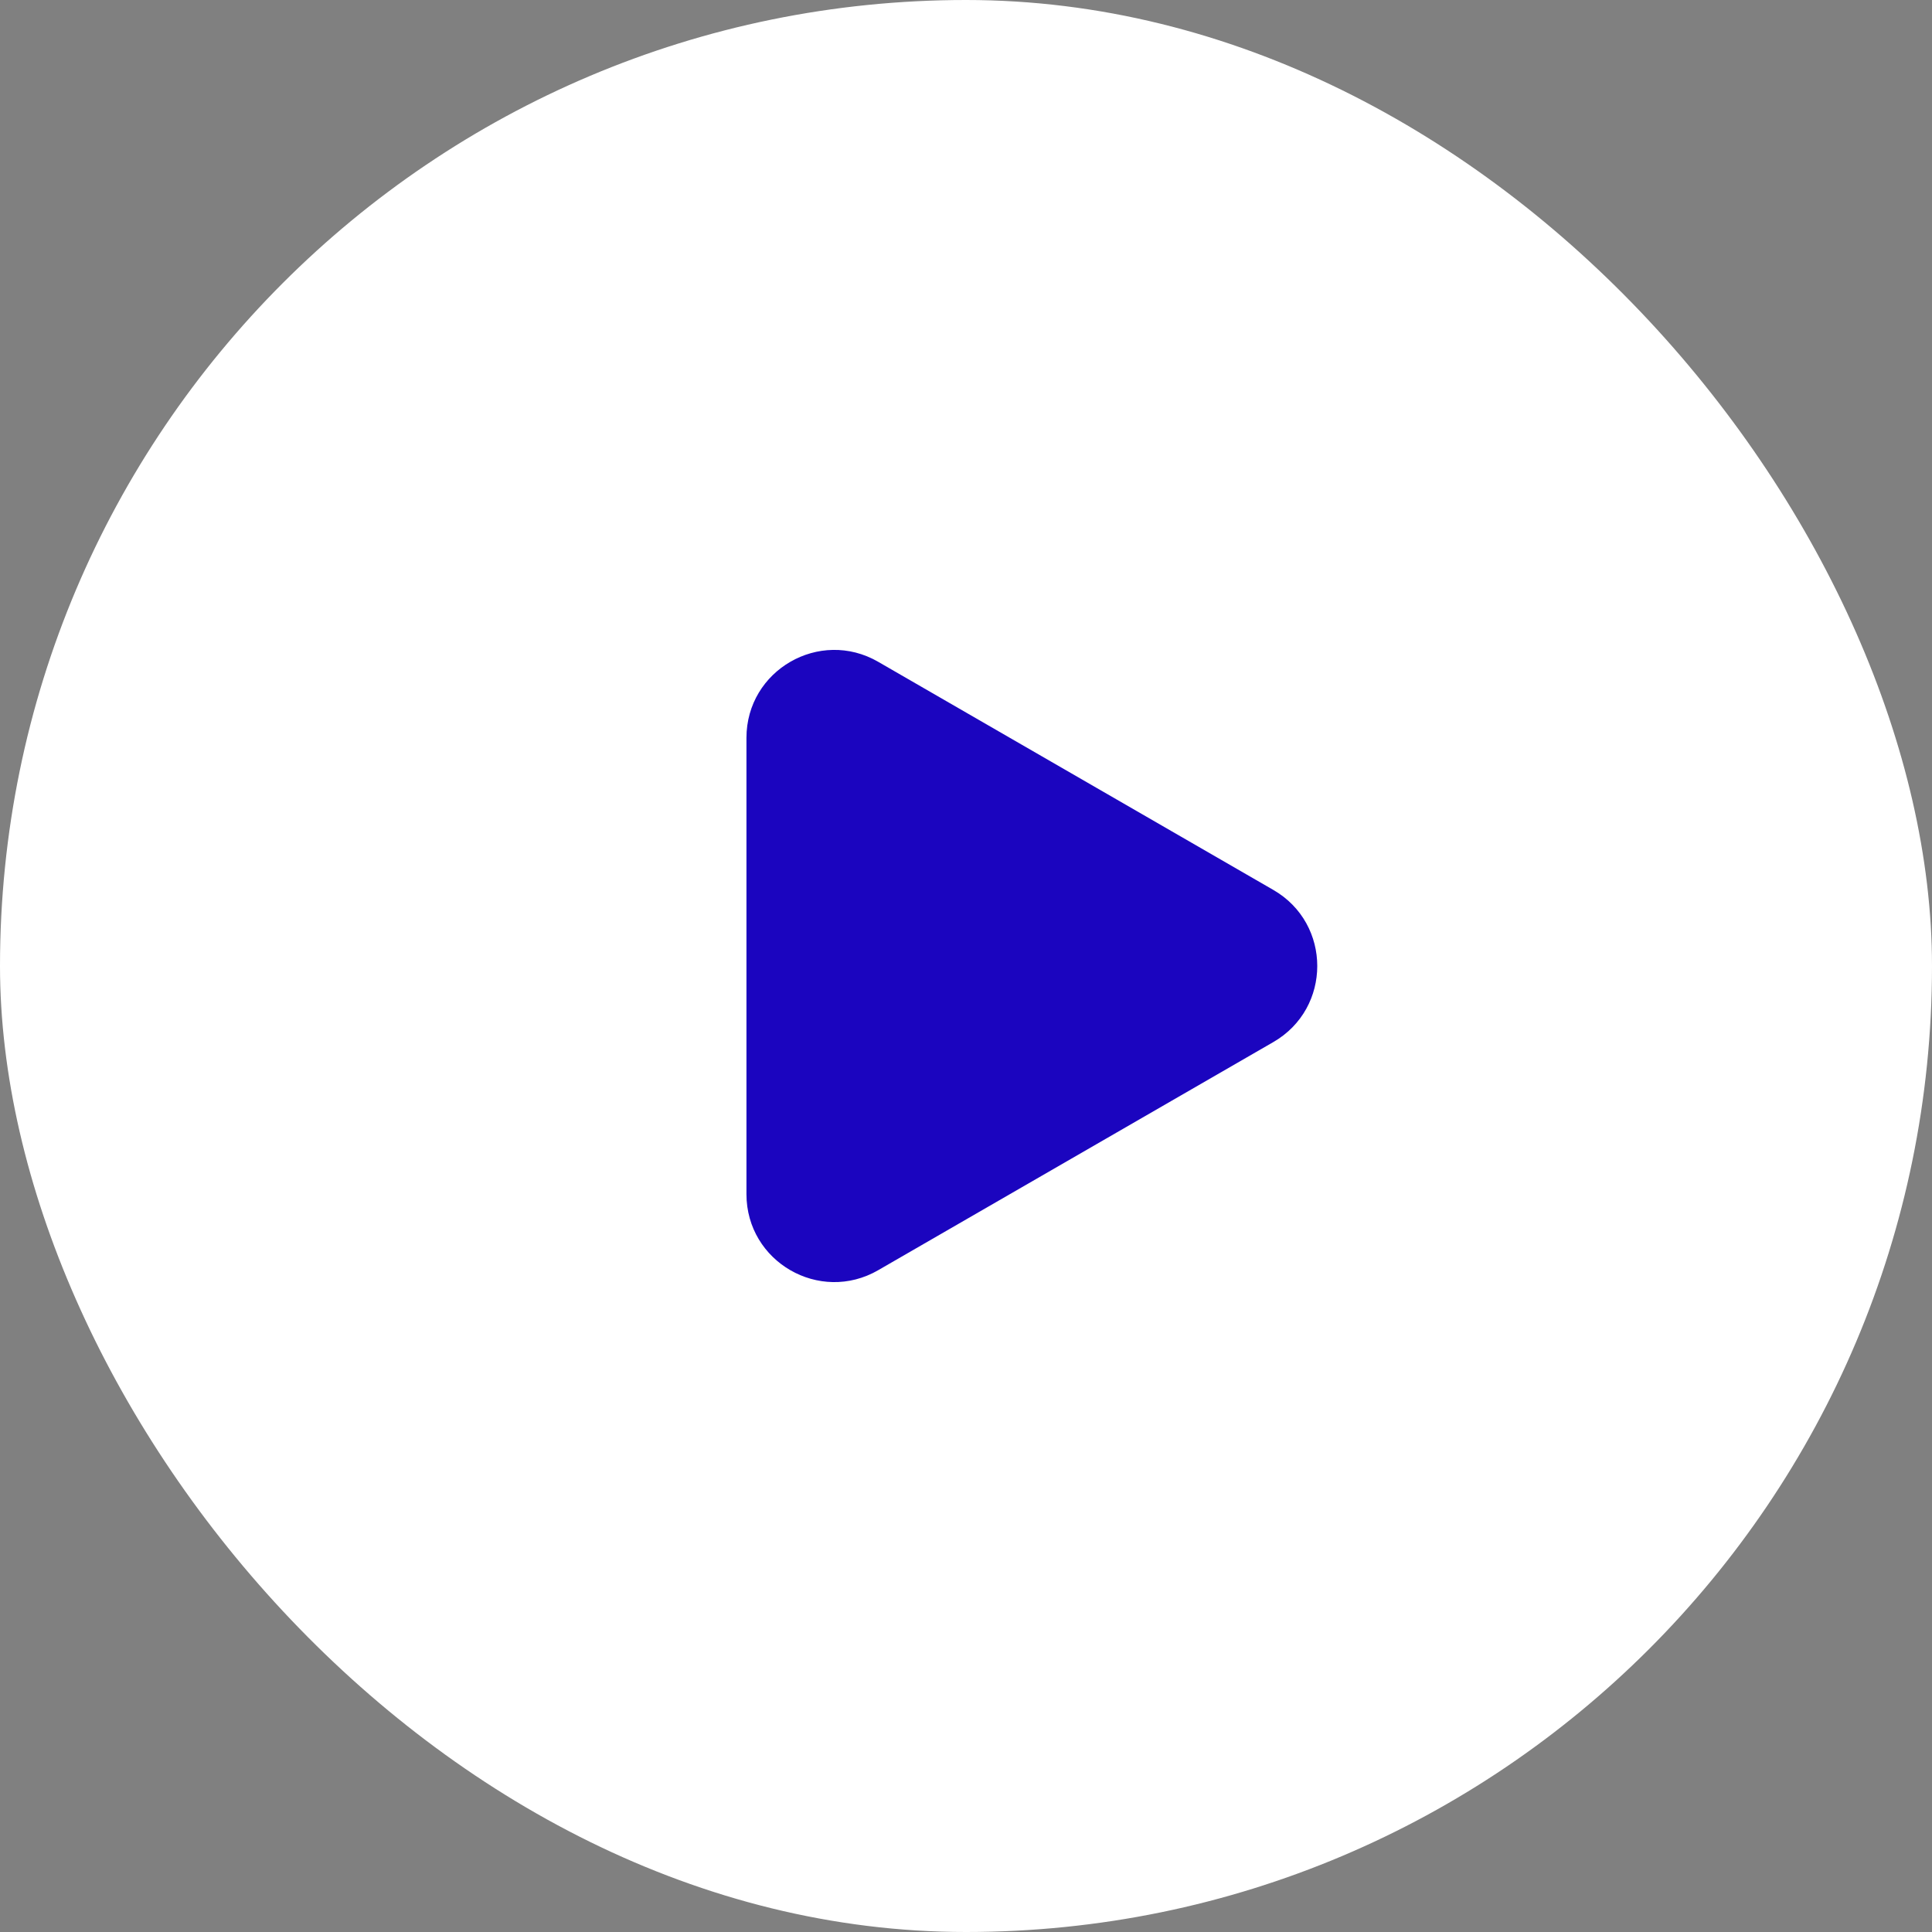 <?xml version="1.0" encoding="UTF-8"?> <svg xmlns="http://www.w3.org/2000/svg" width="44" height="44" viewBox="0 0 44 44" fill="none"><rect x="0" y="0" width="44" height="44" fill="#808080" stroke="none"/><rect width="44" height="44" rx="22" fill="white"></rect><path d="M29 20.268C30.333 21.038 30.333 22.962 29 23.732L20 28.928C18.667 29.698 17 28.736 17 27.196L17 16.804C17 15.264 18.667 14.302 20 15.072L29 20.268Z" fill="#1B05BF"></path></svg> 